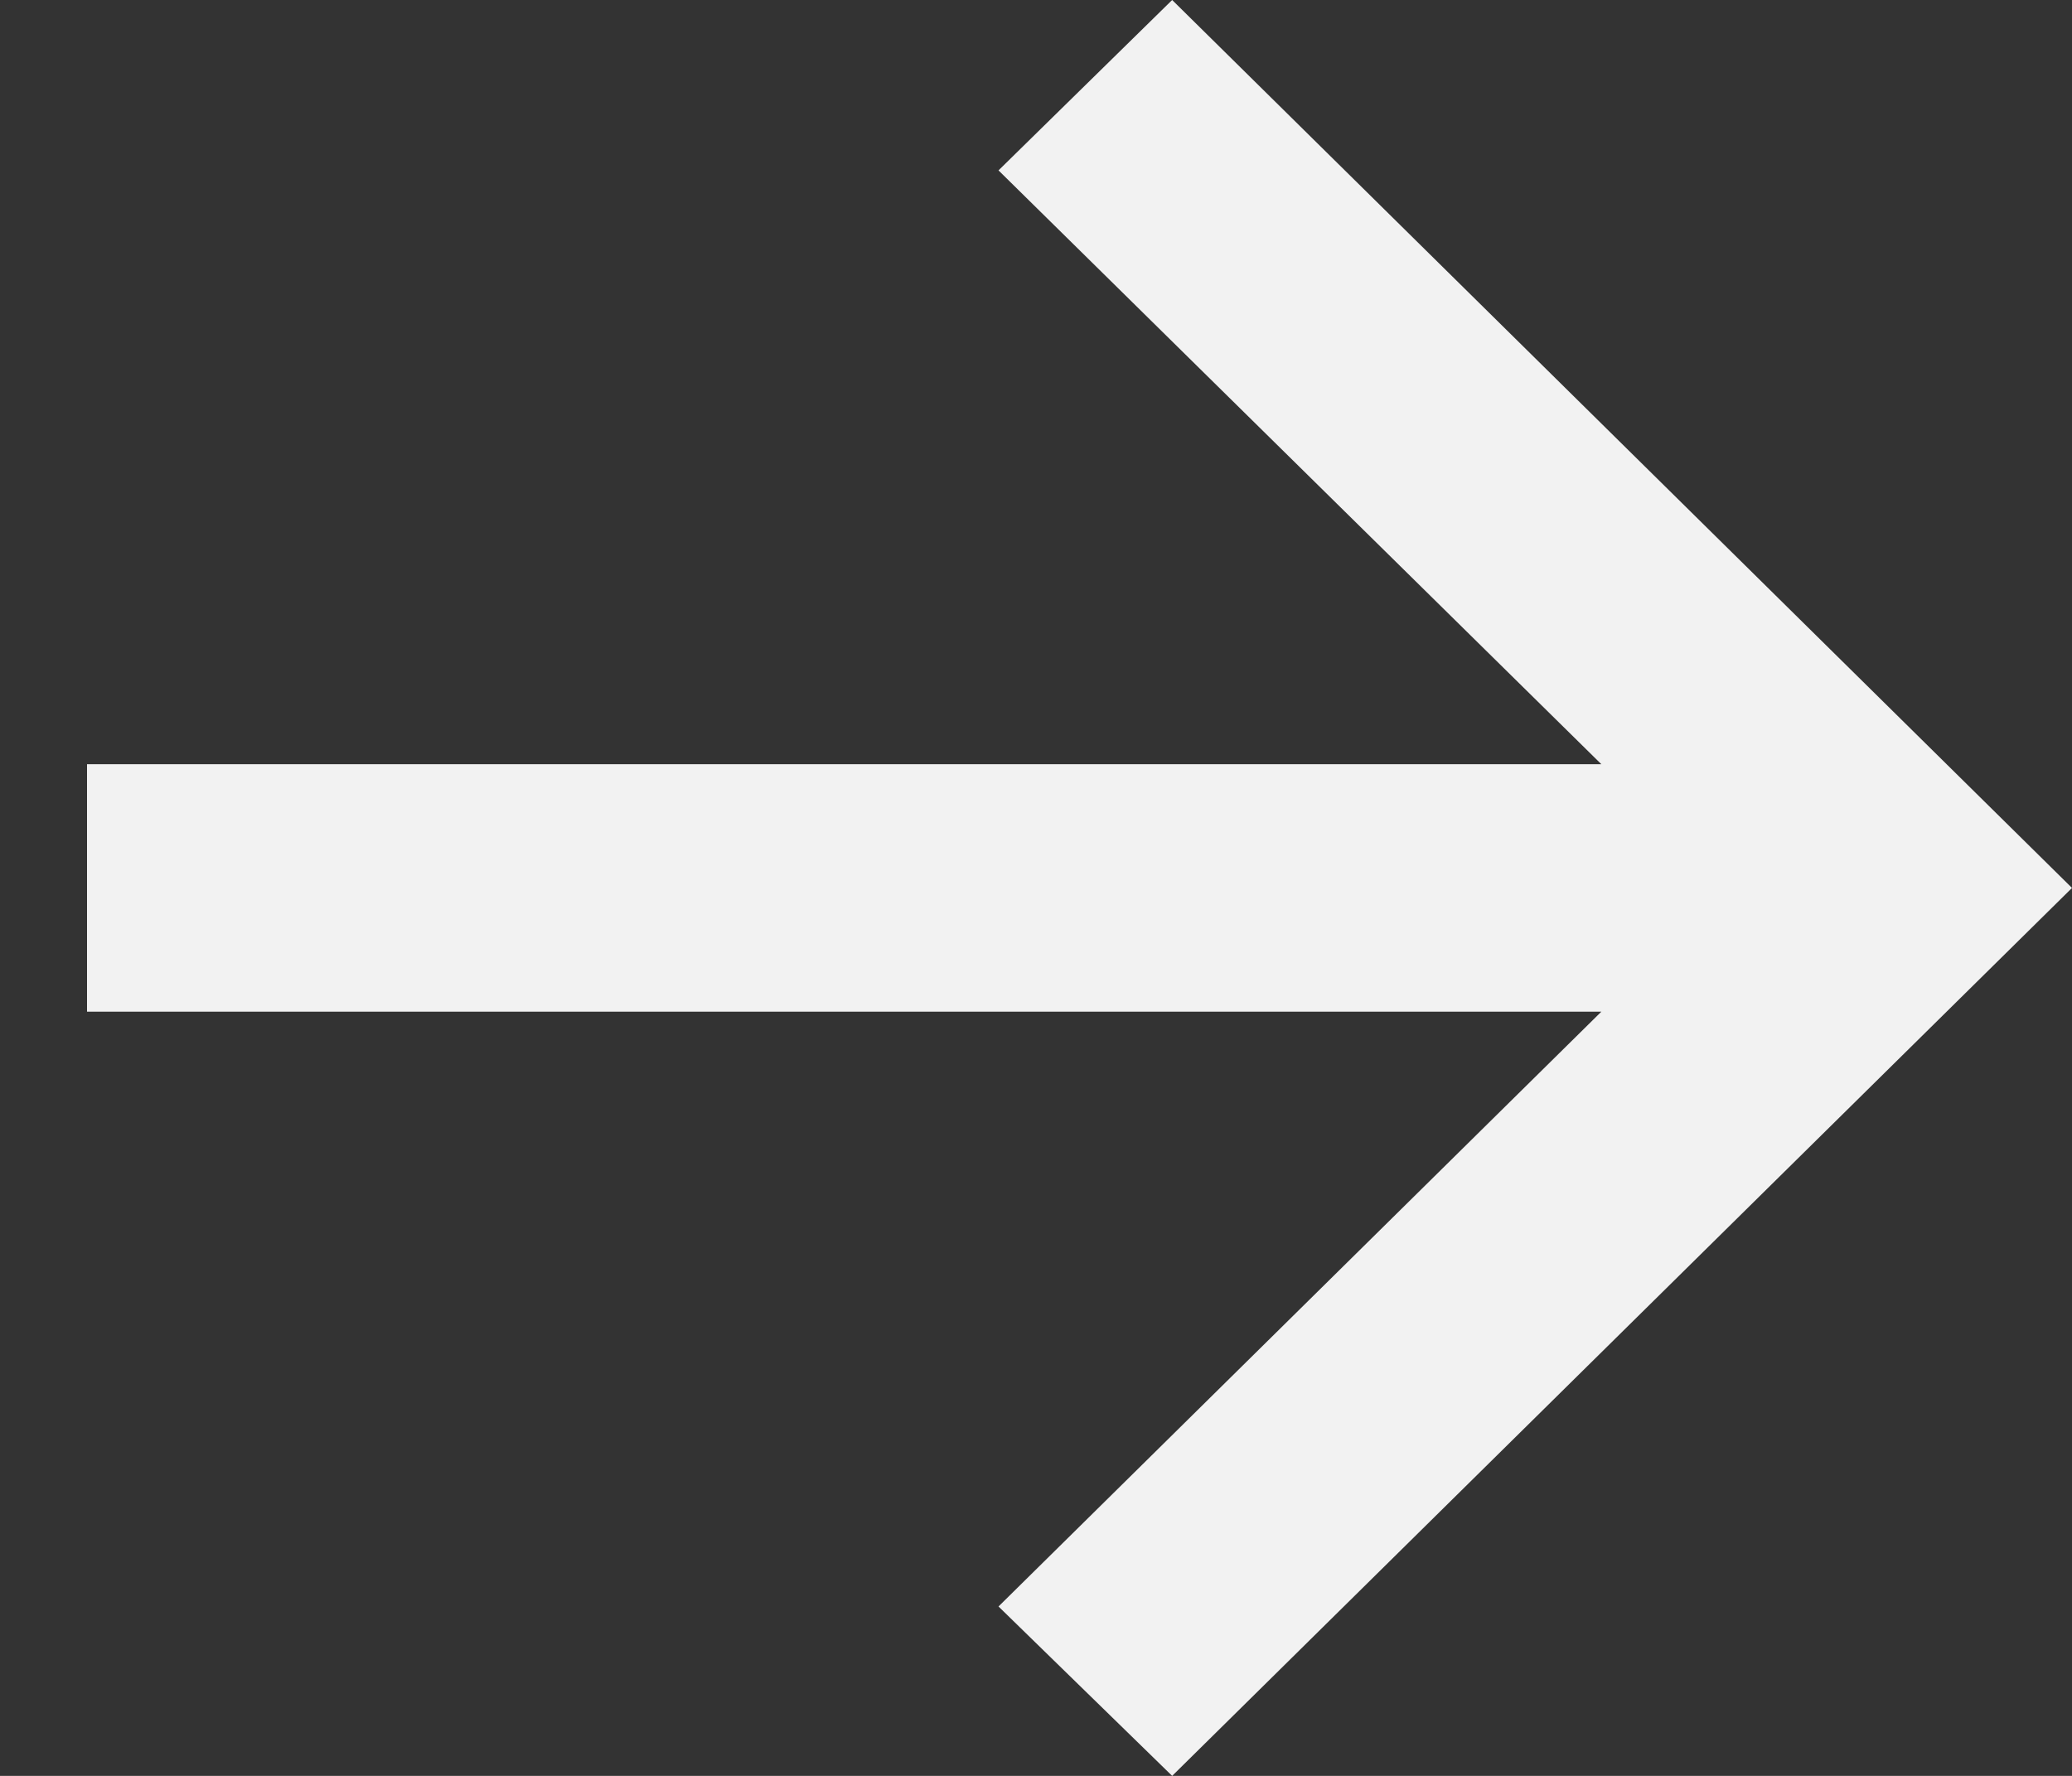 <svg xmlns="http://www.w3.org/2000/svg" width="21" height="18" viewBox="0 0 21 18" fill="none"><rect x="0" y="0" width="21" height="18" fill="#333333" stroke="none"/><path d="M11.88 18L10.12 16.283L16.23 10.254L0.882 10.254V7.746L16.23 7.746L10.12 1.727L11.88 0L21 9L11.88 18Z" fill="#F2F2F2"></path></svg>